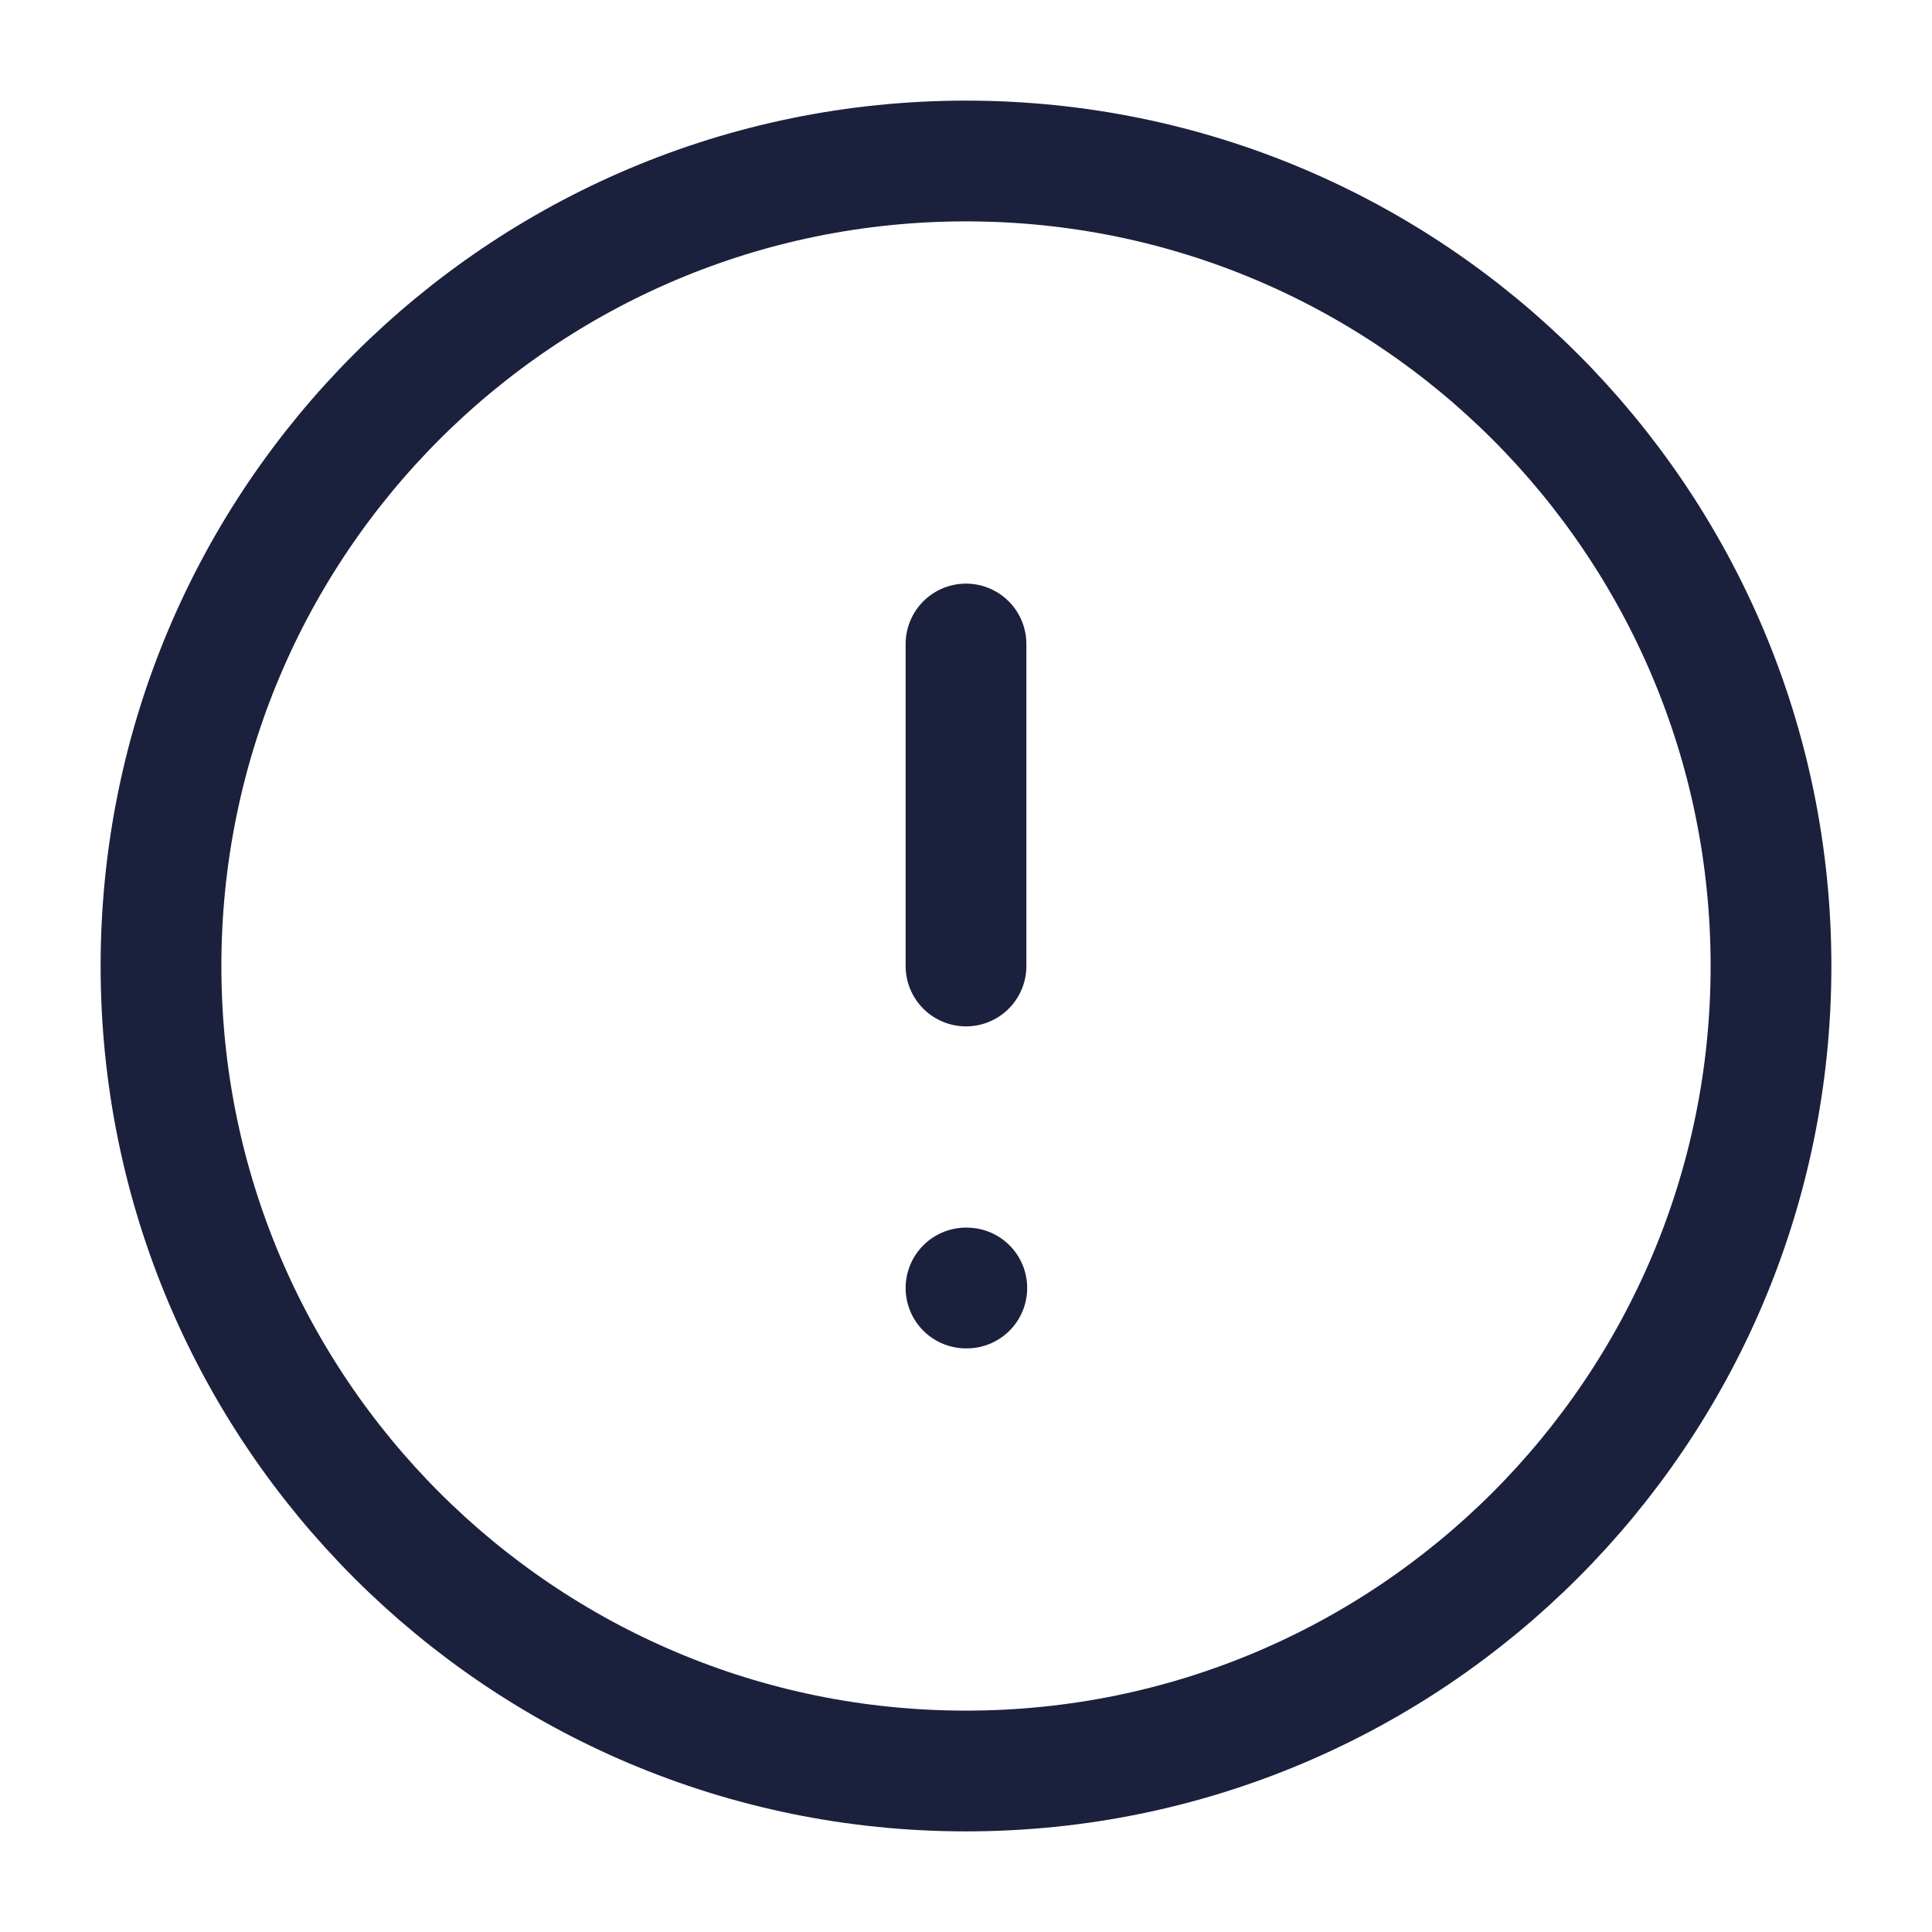 <svg width="24" height="24" viewBox="0 0 24 24" fill="none" xmlns="http://www.w3.org/2000/svg">
<g id="lucide/circle-alert">
<path id="Vector" d="M12 8V12M12 16H12.01M22 12C22 17.523 17.523 22 12 22C6.477 22 2 17.523 2 12C2 6.477 6.477 2 12 2C17.523 2 22 6.477 22 12Z" stroke="#1B203D" stroke-width="1.5" stroke-linecap="round" stroke-linejoin="round"/>
</g>
</svg>
